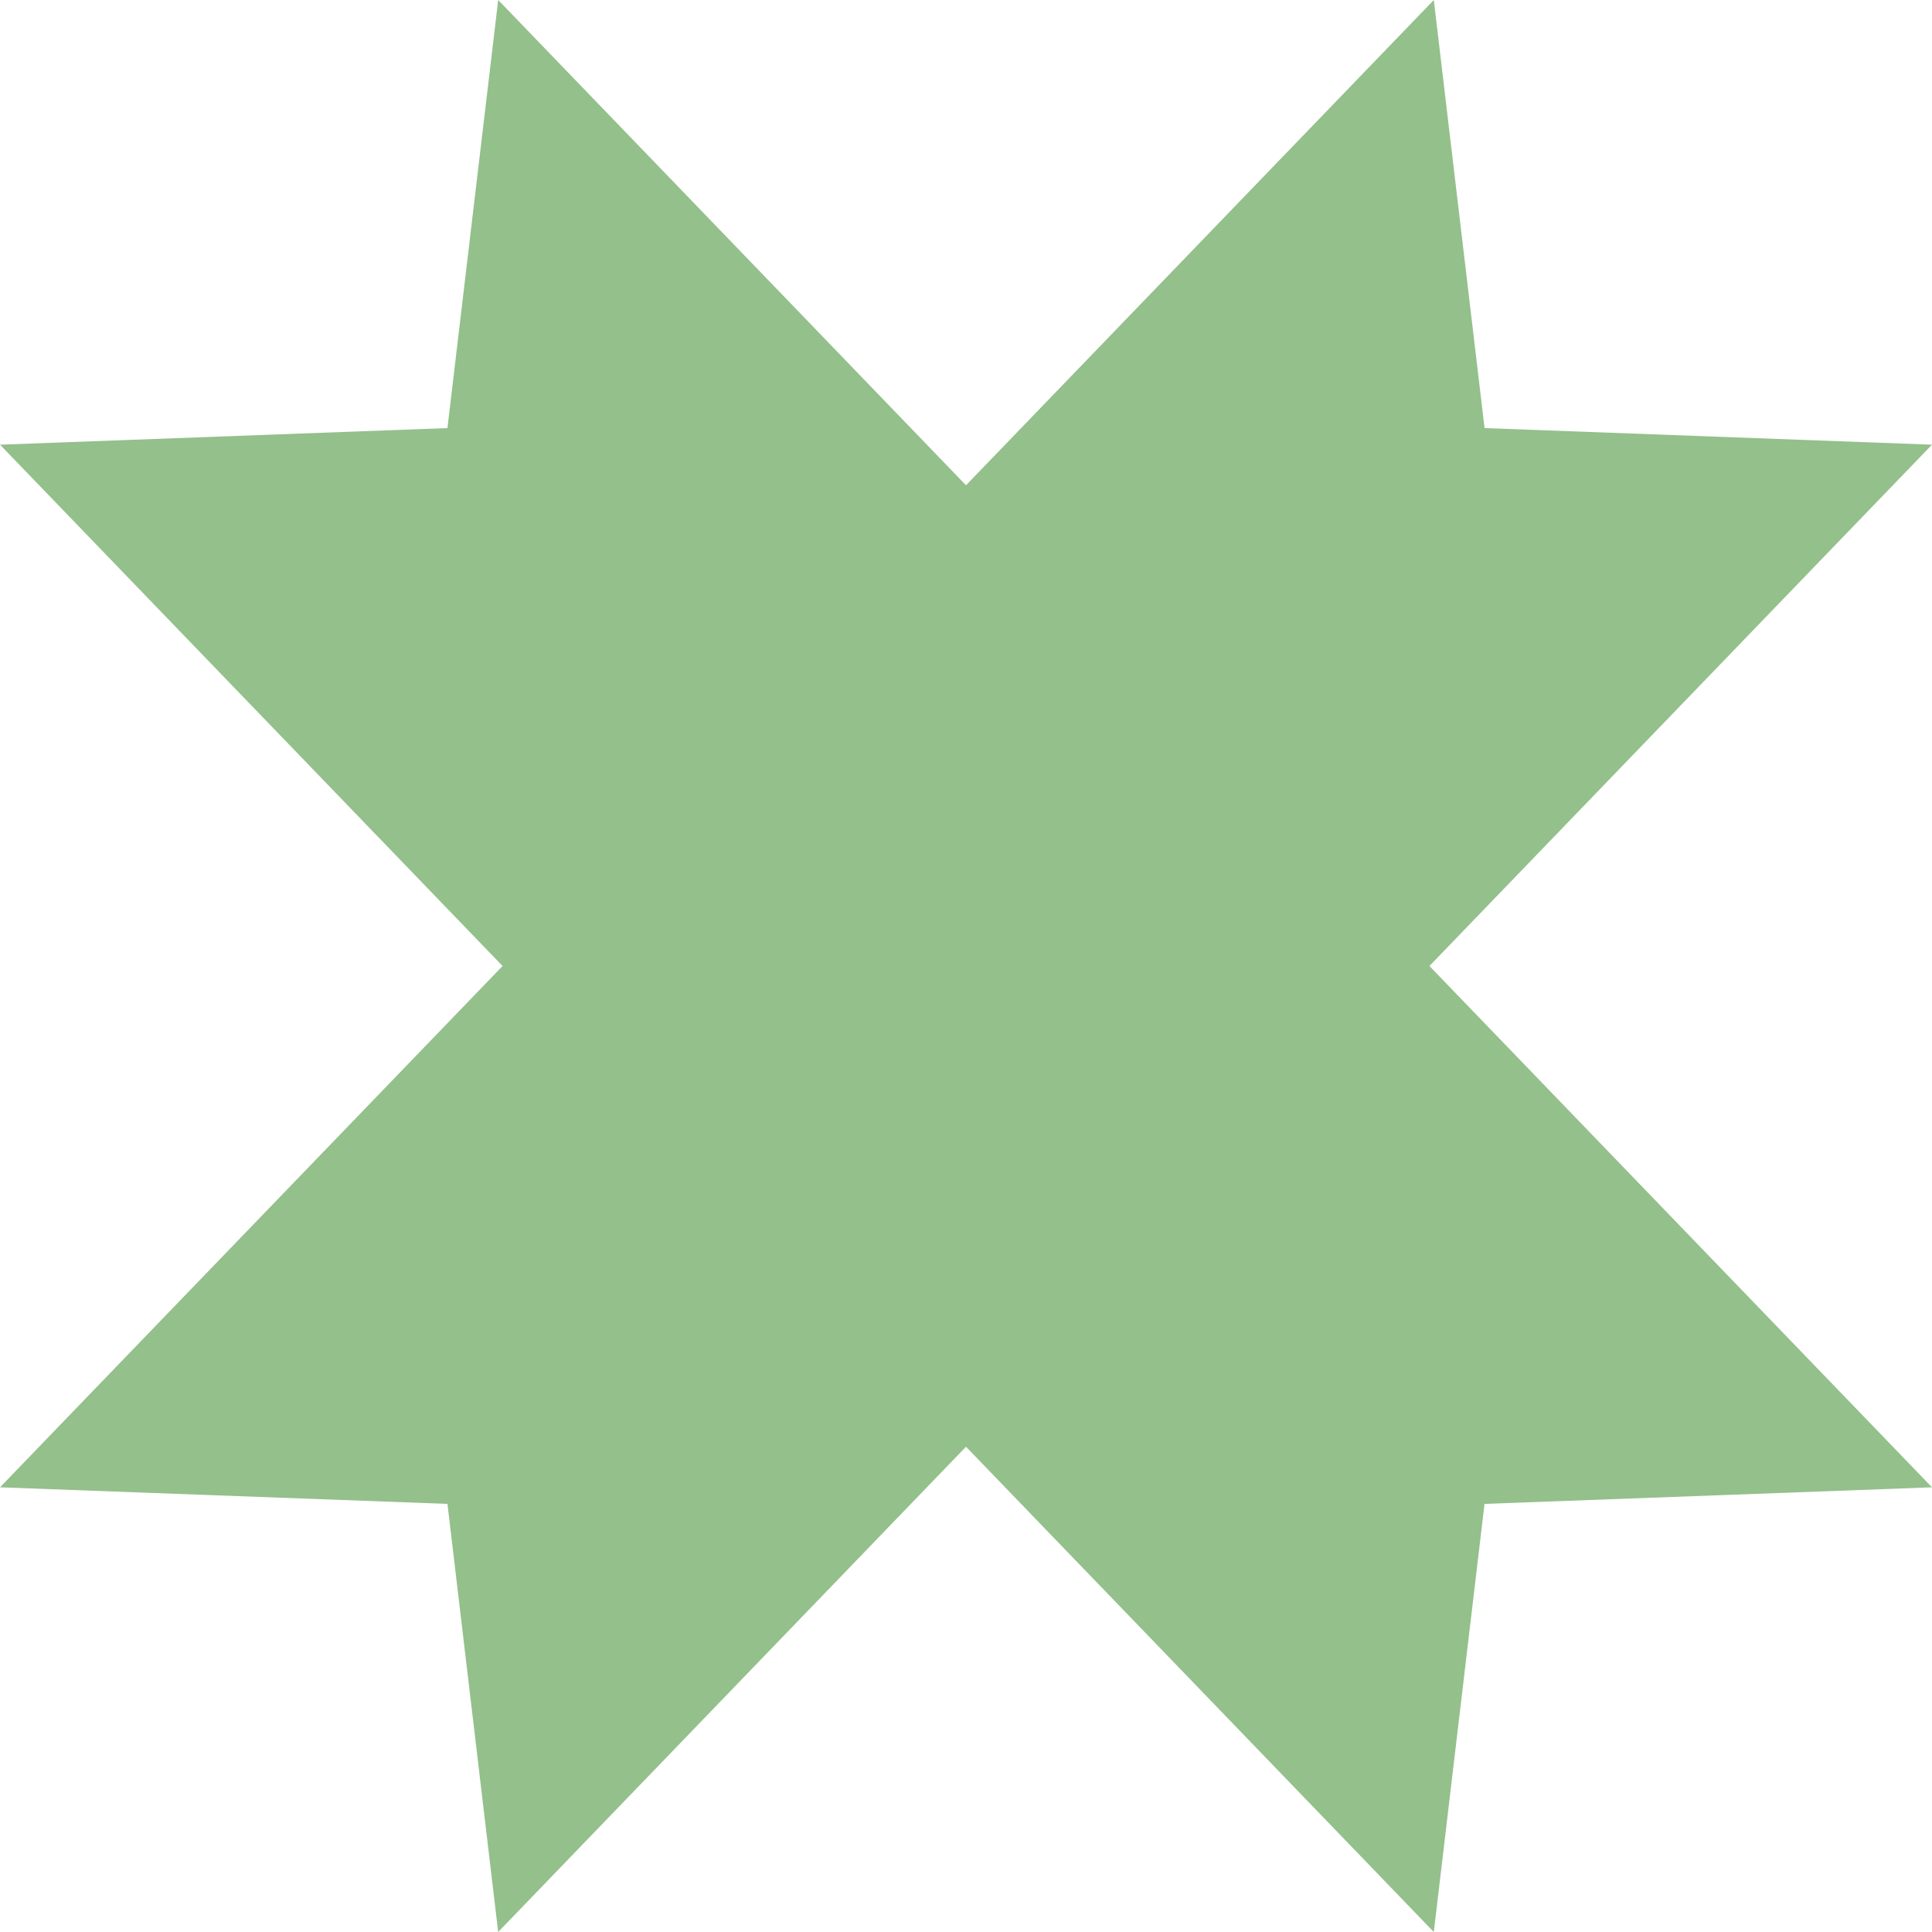 <svg width="96" height="96" viewBox="0 0 96 96" fill="none" xmlns="http://www.w3.org/2000/svg">
    <path d="M73.766 74.728 96 73.904 71.028 48 96 22.096l-22.233-.825L71.245 0 48 24.113 24.755 0l-2.522 21.271L0 22.096 24.972 48 0 73.904l22.234.824L24.754 96 48 71.887 71.245 96l2.52-21.272z" fill="#94C08B"/>
</svg>
